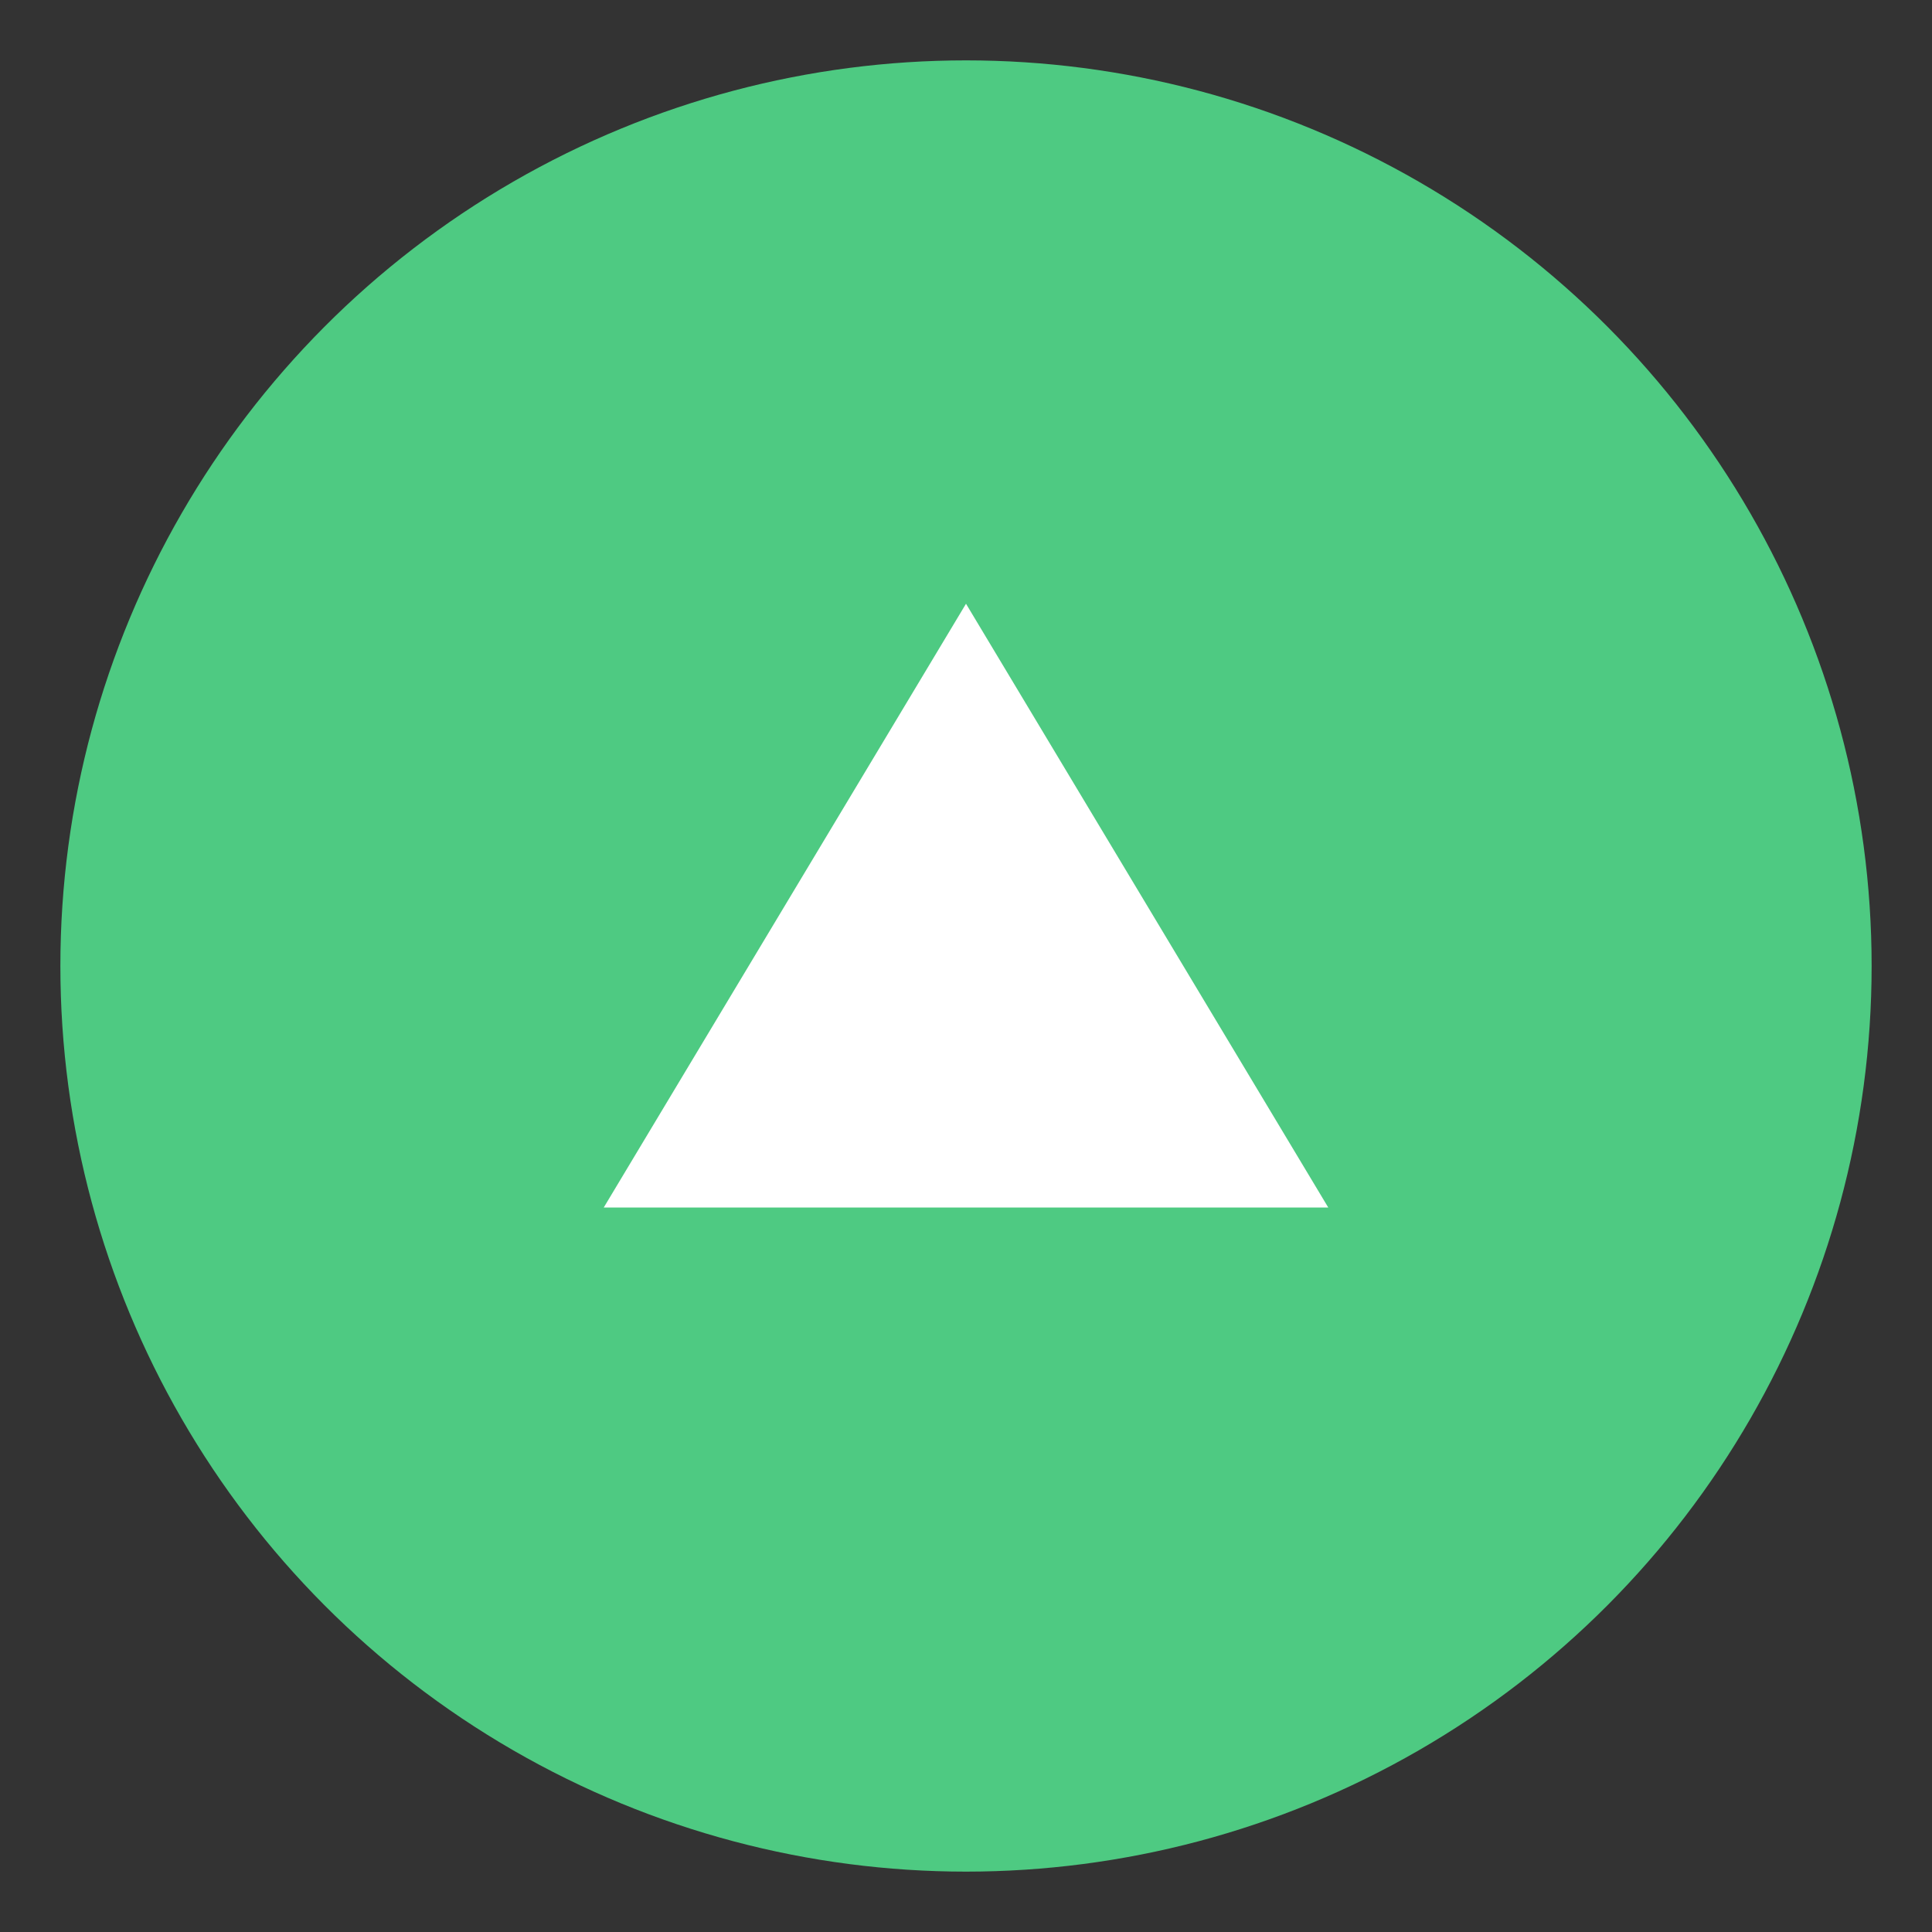 <svg xmlns="http://www.w3.org/2000/svg" viewBox="0 0 64 64" width="64" height="64" fill="rgb(78, 202, 130)">
  <rect x="0" y="0" width="64" height="64" fill="#333333" stroke="none"/>
  <circle cx="32" cy="32" r="30" fill="rgb(78, 202, 130)" />
  <path d="M20 40h24l-12-20z" fill="#ffffff" />
</svg>
